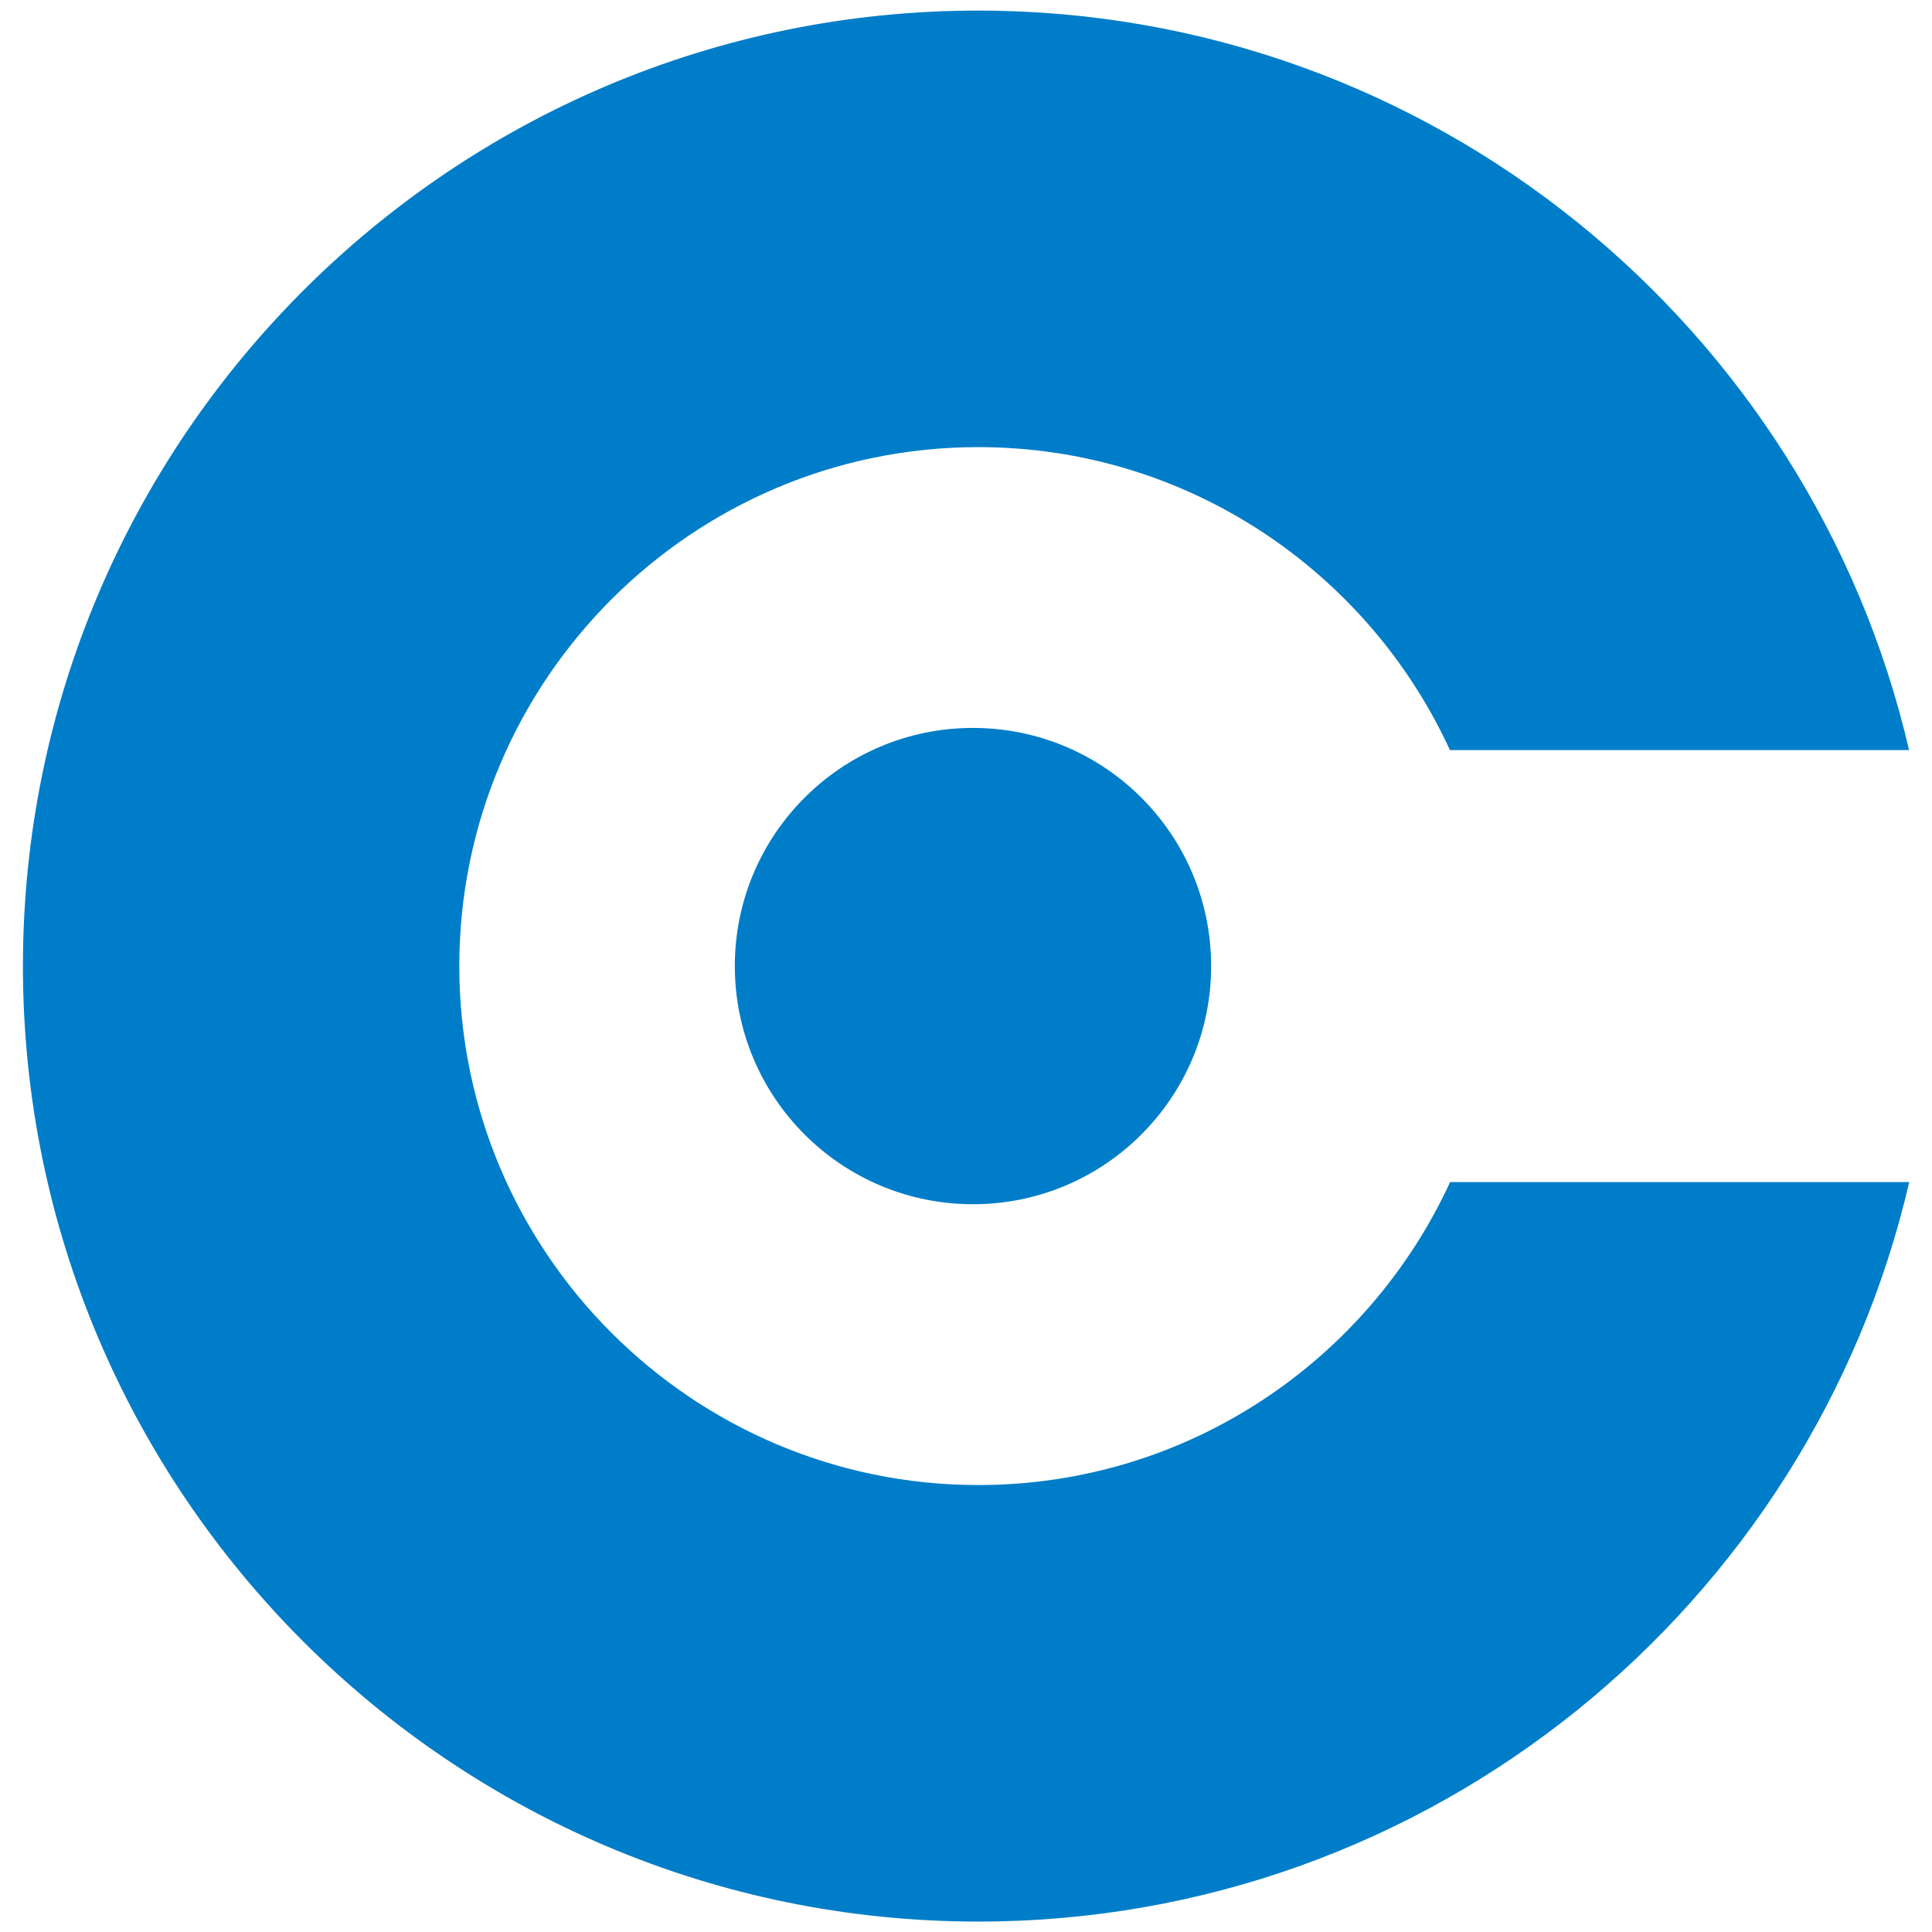 <svg xmlns="http://www.w3.org/2000/svg" id="Logo" viewBox="0 0 120.47 120.47"><defs><style>      .cls-1 {        fill: #007dc8;      }    </style></defs><path class="cls-1" d="m61,92.6c-17.84,0-32.36-14.52-32.36-32.36s14.52-32.36,32.36-32.36c13.04,0,24.29,7.75,29.41,18.89h28.63C112.92,20.38,89.22.66,61,.66,28.15.66,1.43,27.39,1.43,60.24s26.73,59.58,59.58,59.58c28.22,0,51.92-19.72,58.04-46.11h-28.63c-5.12,11.13-16.37,18.89-29.41,18.89Z"></path><circle class="cls-1" cx="60.67" cy="60.24" r="14.85"></circle></svg>